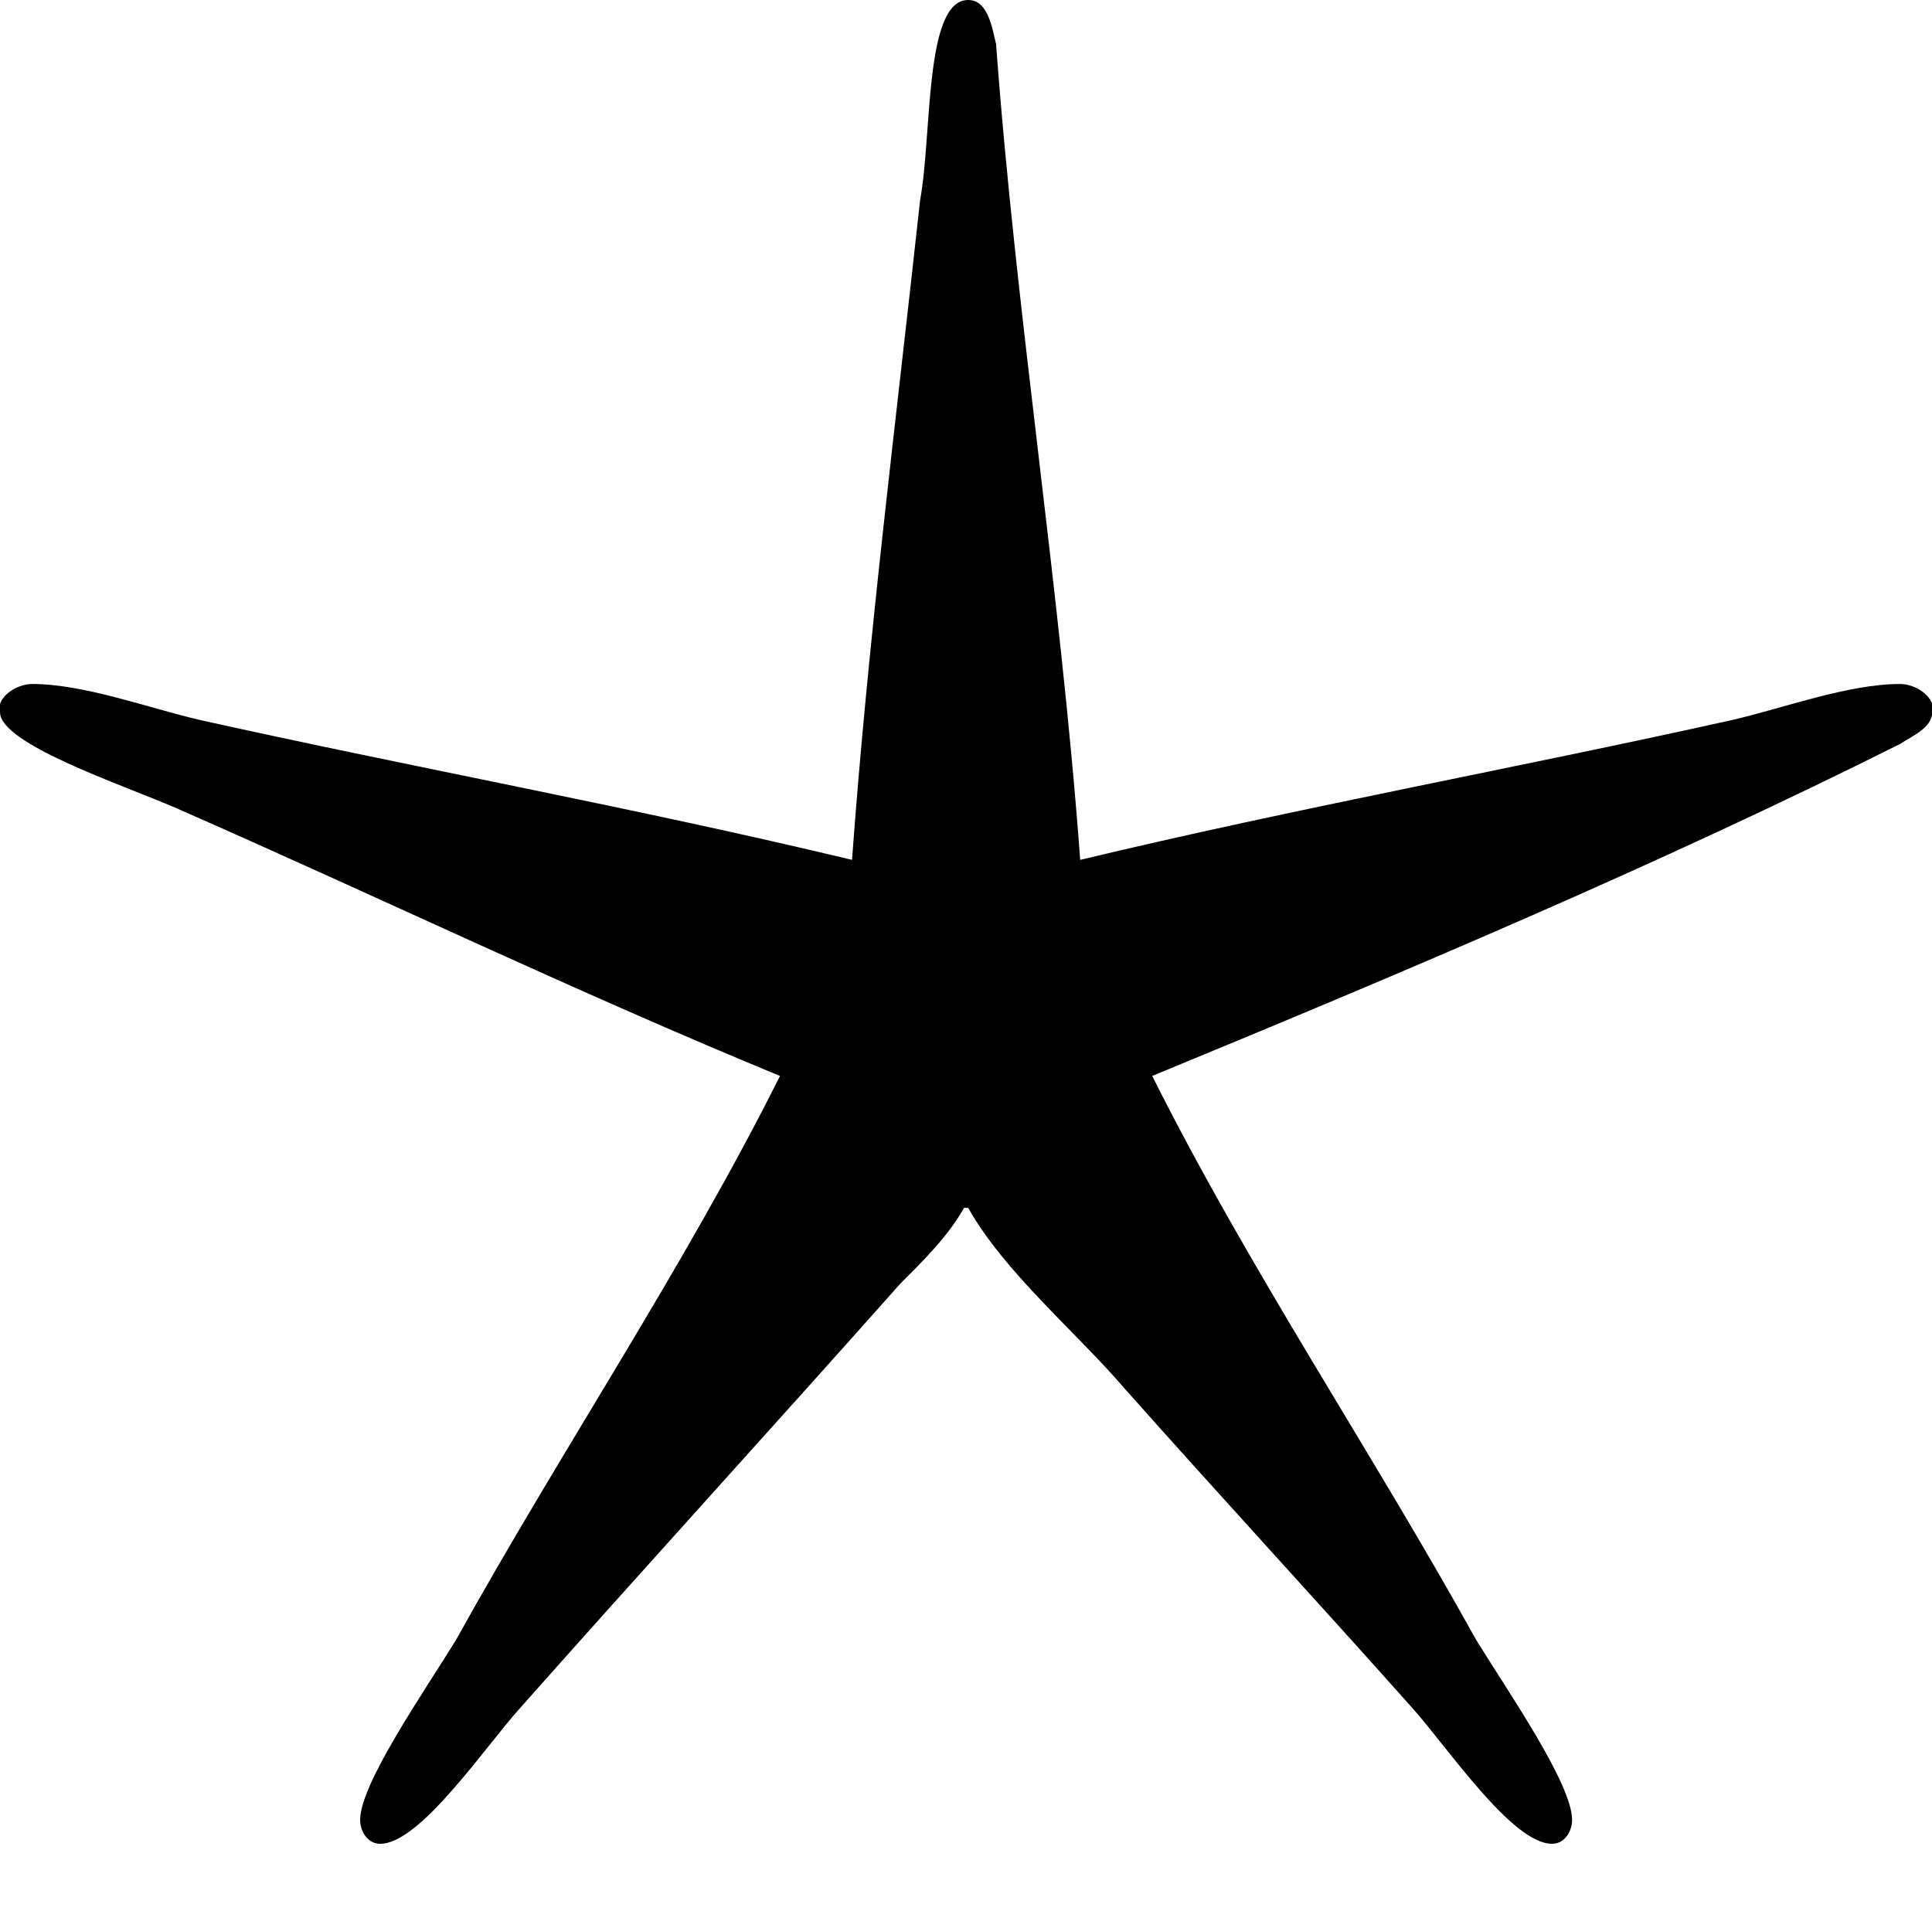 <?xml version='1.0'?>
<!-- This file was generated by dvisvgm 1.9.2 -->
<svg height='165.957pt' version='1.1' viewBox='1424.68 1129.92 166.301 165.957' width='166.301pt' xmlns='http://www.w3.org/2000/svg' xmlns:xlink='http://www.w3.org/1999/xlink'>
<defs>
<path d='M3.546 -4.597C2.617 -4.82 1.67 -4.992 0.74 -5.199C0.516 -5.251 0.241 -5.354 0.017 -5.354C-0.034 -5.354 -0.103 -5.32 -0.121 -5.268V-5.233C-0.121 -5.096 0.396 -4.924 0.637 -4.82C1.498 -4.442 2.359 -4.028 3.236 -3.667C2.823 -2.841 2.29 -2.049 1.842 -1.24C1.704 -1.016 1.429 -0.62 1.429 -0.465C1.429 -0.413 1.463 -0.362 1.515 -0.362C1.687 -0.362 1.963 -0.775 2.118 -0.947C2.668 -1.567 3.202 -2.152 3.753 -2.772C3.856 -2.875 3.96 -2.978 4.028 -3.099H4.046C4.201 -2.823 4.51 -2.565 4.717 -2.324C5.13 -1.859 5.543 -1.412 5.957 -0.947C6.111 -0.775 6.387 -0.362 6.559 -0.362C6.611 -0.362 6.645 -0.413 6.645 -0.465C6.645 -0.62 6.37 -1.016 6.232 -1.24C5.784 -2.049 5.251 -2.841 4.838 -3.667C5.922 -4.114 7.024 -4.579 8.057 -5.096C8.108 -5.13 8.195 -5.165 8.195 -5.233V-5.268C8.177 -5.32 8.108 -5.354 8.057 -5.354C7.833 -5.354 7.558 -5.251 7.334 -5.199C6.404 -4.992 5.457 -4.82 4.528 -4.597C4.442 -5.767 4.252 -6.938 4.166 -8.108C4.149 -8.177 4.132 -8.298 4.046 -8.298C3.856 -8.298 3.891 -7.713 3.839 -7.437C3.736 -6.49 3.615 -5.543 3.546 -4.597Z' id='g0-98'/>
</defs>
<g id='page1' transform='matrix(20 0 0 20 0 0)'>
<use x='71.355' xlink:href='#g0-98' y='64.794'/>
</g>
</svg>
